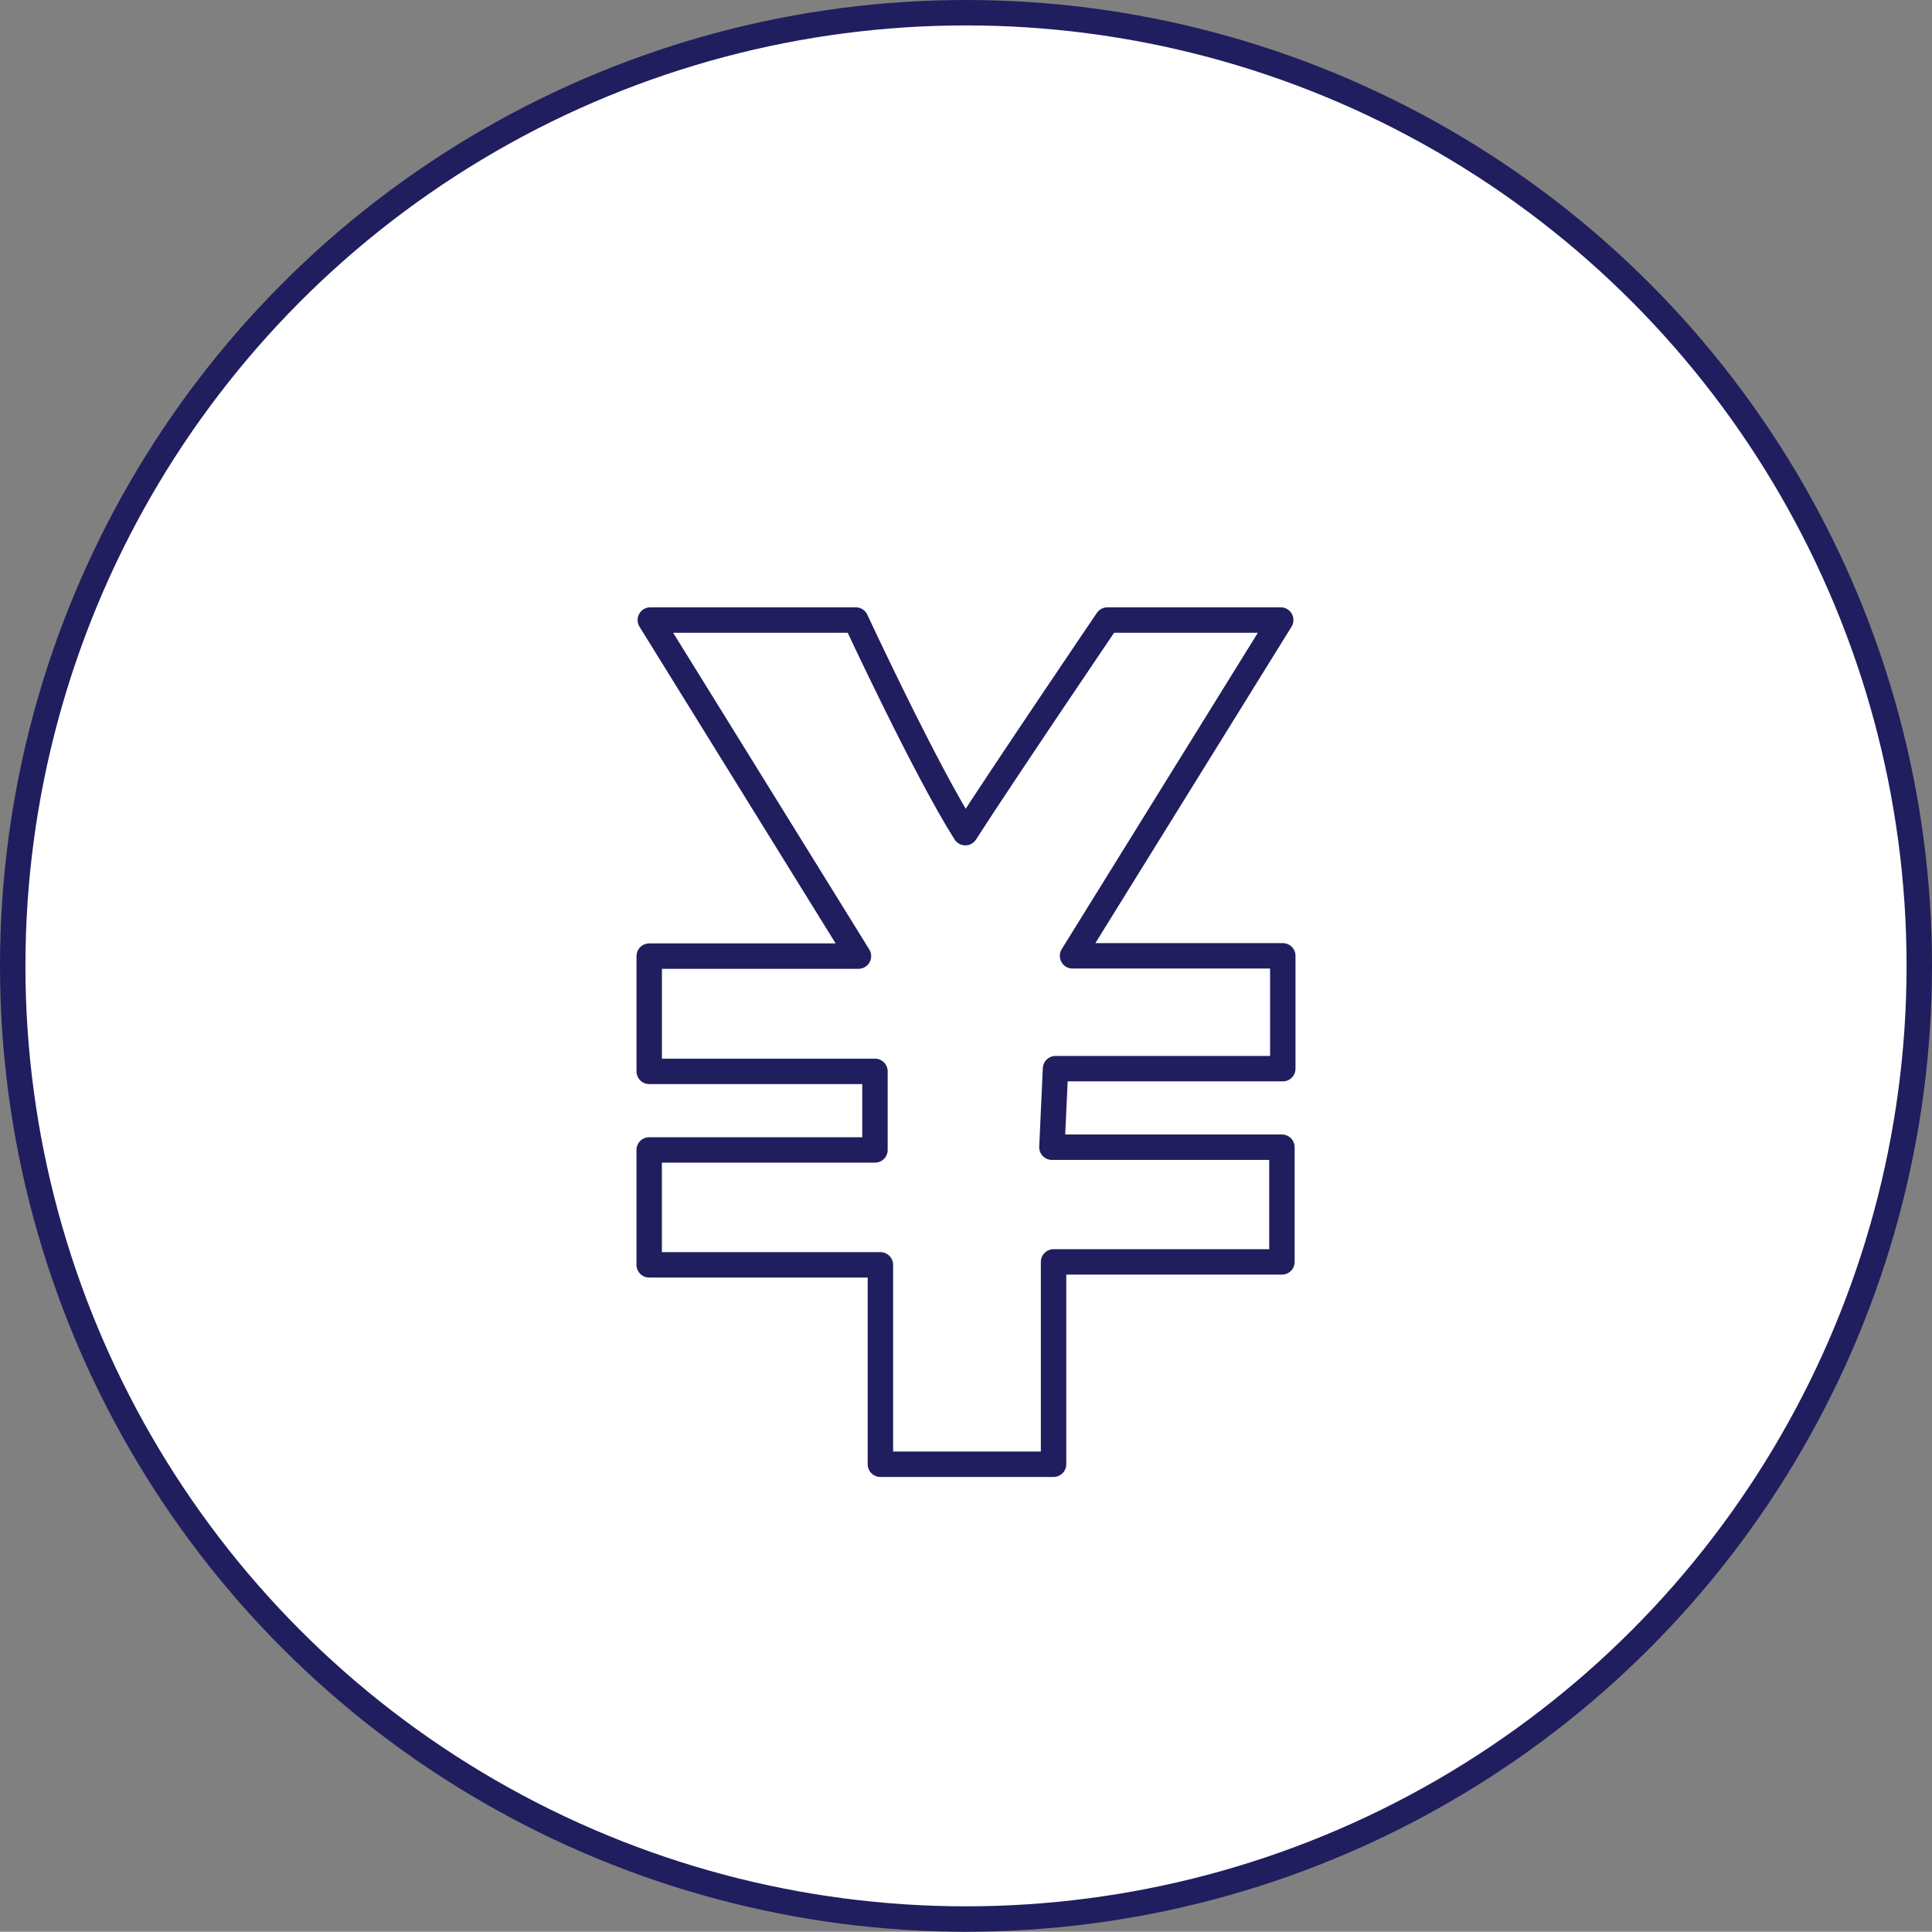 <?xml version="1.0" encoding="utf-8"?>
<!-- Generator: Adobe Illustrator 16.0.3, SVG Export Plug-In . SVG Version: 6.00 Build 0)  -->
<!DOCTYPE svg PUBLIC "-//W3C//DTD SVG 1.1//EN" "http://www.w3.org/Graphics/SVG/1.1/DTD/svg11.dtd">
<svg version="1.1" id="レイヤー_1" xmlns="http://www.w3.org/2000/svg" xmlns:xlink="http://www.w3.org/1999/xlink" x="0px"
	 y="0px" width="152px" height="151.98px" viewBox="0 0 152 151.98" enable-background="new 0 0 152 151.98" xml:space="preserve">
<rect x="0" y="0" width="152" height="151.98" fill="#808080" stroke="none"/>
<g>
	<g>
		<g>
			<g>
				<g>

						<ellipse fill="#FFFFFF" stroke="#201E5E" stroke-width="2" stroke-miterlimit="10" cx="76" cy="75.99" rx="75" ry="74.99"/>
				</g>
			</g>
		</g>
	</g>

		<path fill="none" stroke="#201E5E" stroke-width="2" stroke-linecap="round" stroke-linejoin="round" stroke-miterlimit="10" d="
		M84.381,75.2c6.195,0,11.213,0,16.543,0c0,3.078,0,5.683,0,8.877c-5.986,0-11.746,0-17.881,0c-0.102,2.22-0.18,3.873-0.283,6.179
		c6.18,0,11.943,0,18.096,0c0,3.224,0,5.818,0,9.024c-5.9,0-11.656,0-17.967,0c0,5.558,0,10.542,0,15.919c-4.725,0-8.872,0-13.624,0
		c0-5.143,0-10.12,0-15.688c-6.311,0-12.055,0-18.191,0c0-3.188,0-5.774,0-9.039c5.916,0,11.668,0,17.764,0c0-2.306,0-3.948,0-6.182
		c-5.855,0-11.609,0-17.76,0c0-3.191,0-5.809,0-9.068c5.176,0,10.348,0,16.461,0c-5.609-9.052-16.375-26.441-16.375-26.441h16.164
		c0,0,5.467,11.769,8.619,16.729c2.86-4.465,11.176-16.729,11.176-16.729s9.975,0,13.637,0C95.174,57.792,90.104,65.967,84.381,75.2
		z"/>
</g>
</svg>
